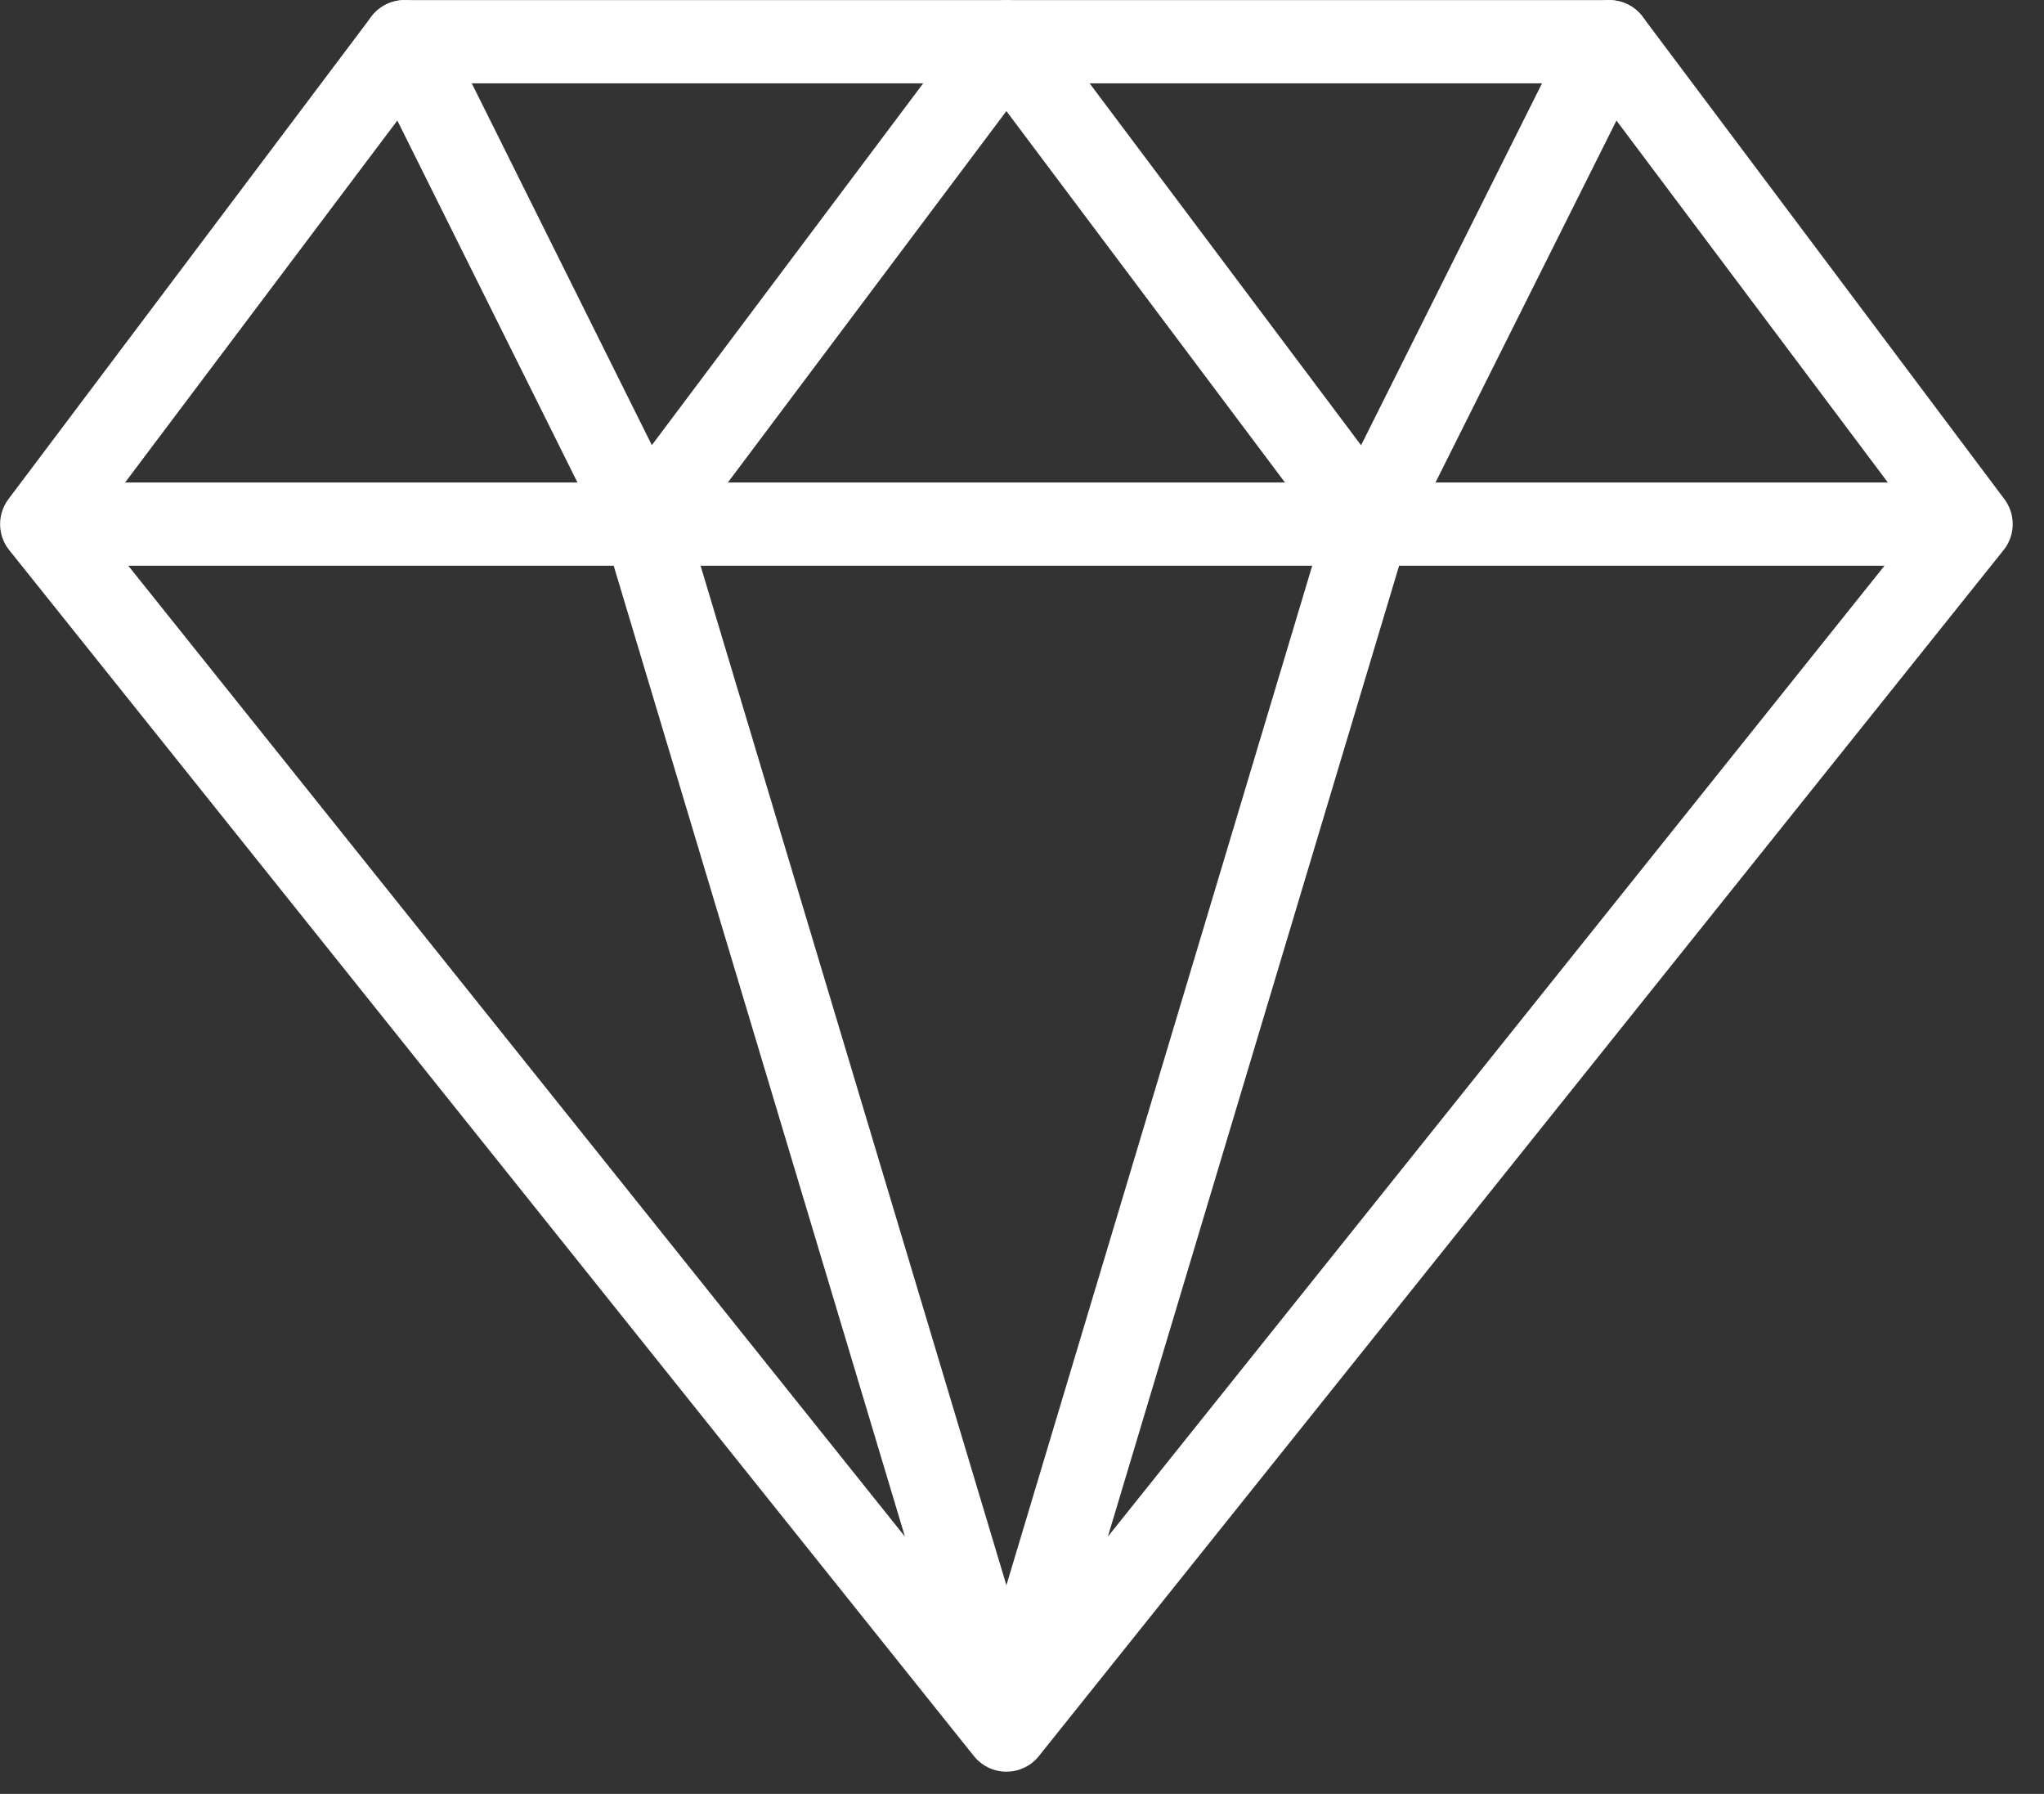 <svg xmlns="http://www.w3.org/2000/svg" width="49px" height="43px" viewBox="0 0 49 43" fill="none" aria-hidden="true"><rect x="0" y="0" width="49" height="43" fill="#333333" stroke="none"/><defs><linearGradient class="cerosgradient" data-cerosgradient="true" id="CerosGradient_id1c5528d00" gradientUnits="userSpaceOnUse" x1="50%" y1="100%" x2="50%" y2="0%"><stop offset="0%" stop-color="#d1d1d1"/><stop offset="100%" stop-color="#d1d1d1"/></linearGradient><linearGradient/></defs>
<path d="M1 12.563H47.252M15.454 12.563L24.126 41.47M32.798 12.563L24.126 41.47M38.58 1L47.252 12.563L24.126 41.47L1 12.563L9.698 1H38.58Z" stroke="white" stroke-width="1.995" stroke-linecap="round" stroke-linejoin="round"/>
<path d="M9.699 1L15.454 12.563L24.126 1L32.799 12.563L38.58 1" stroke="white" stroke-width="1.995" stroke-linecap="round" stroke-linejoin="round"/>
</svg>